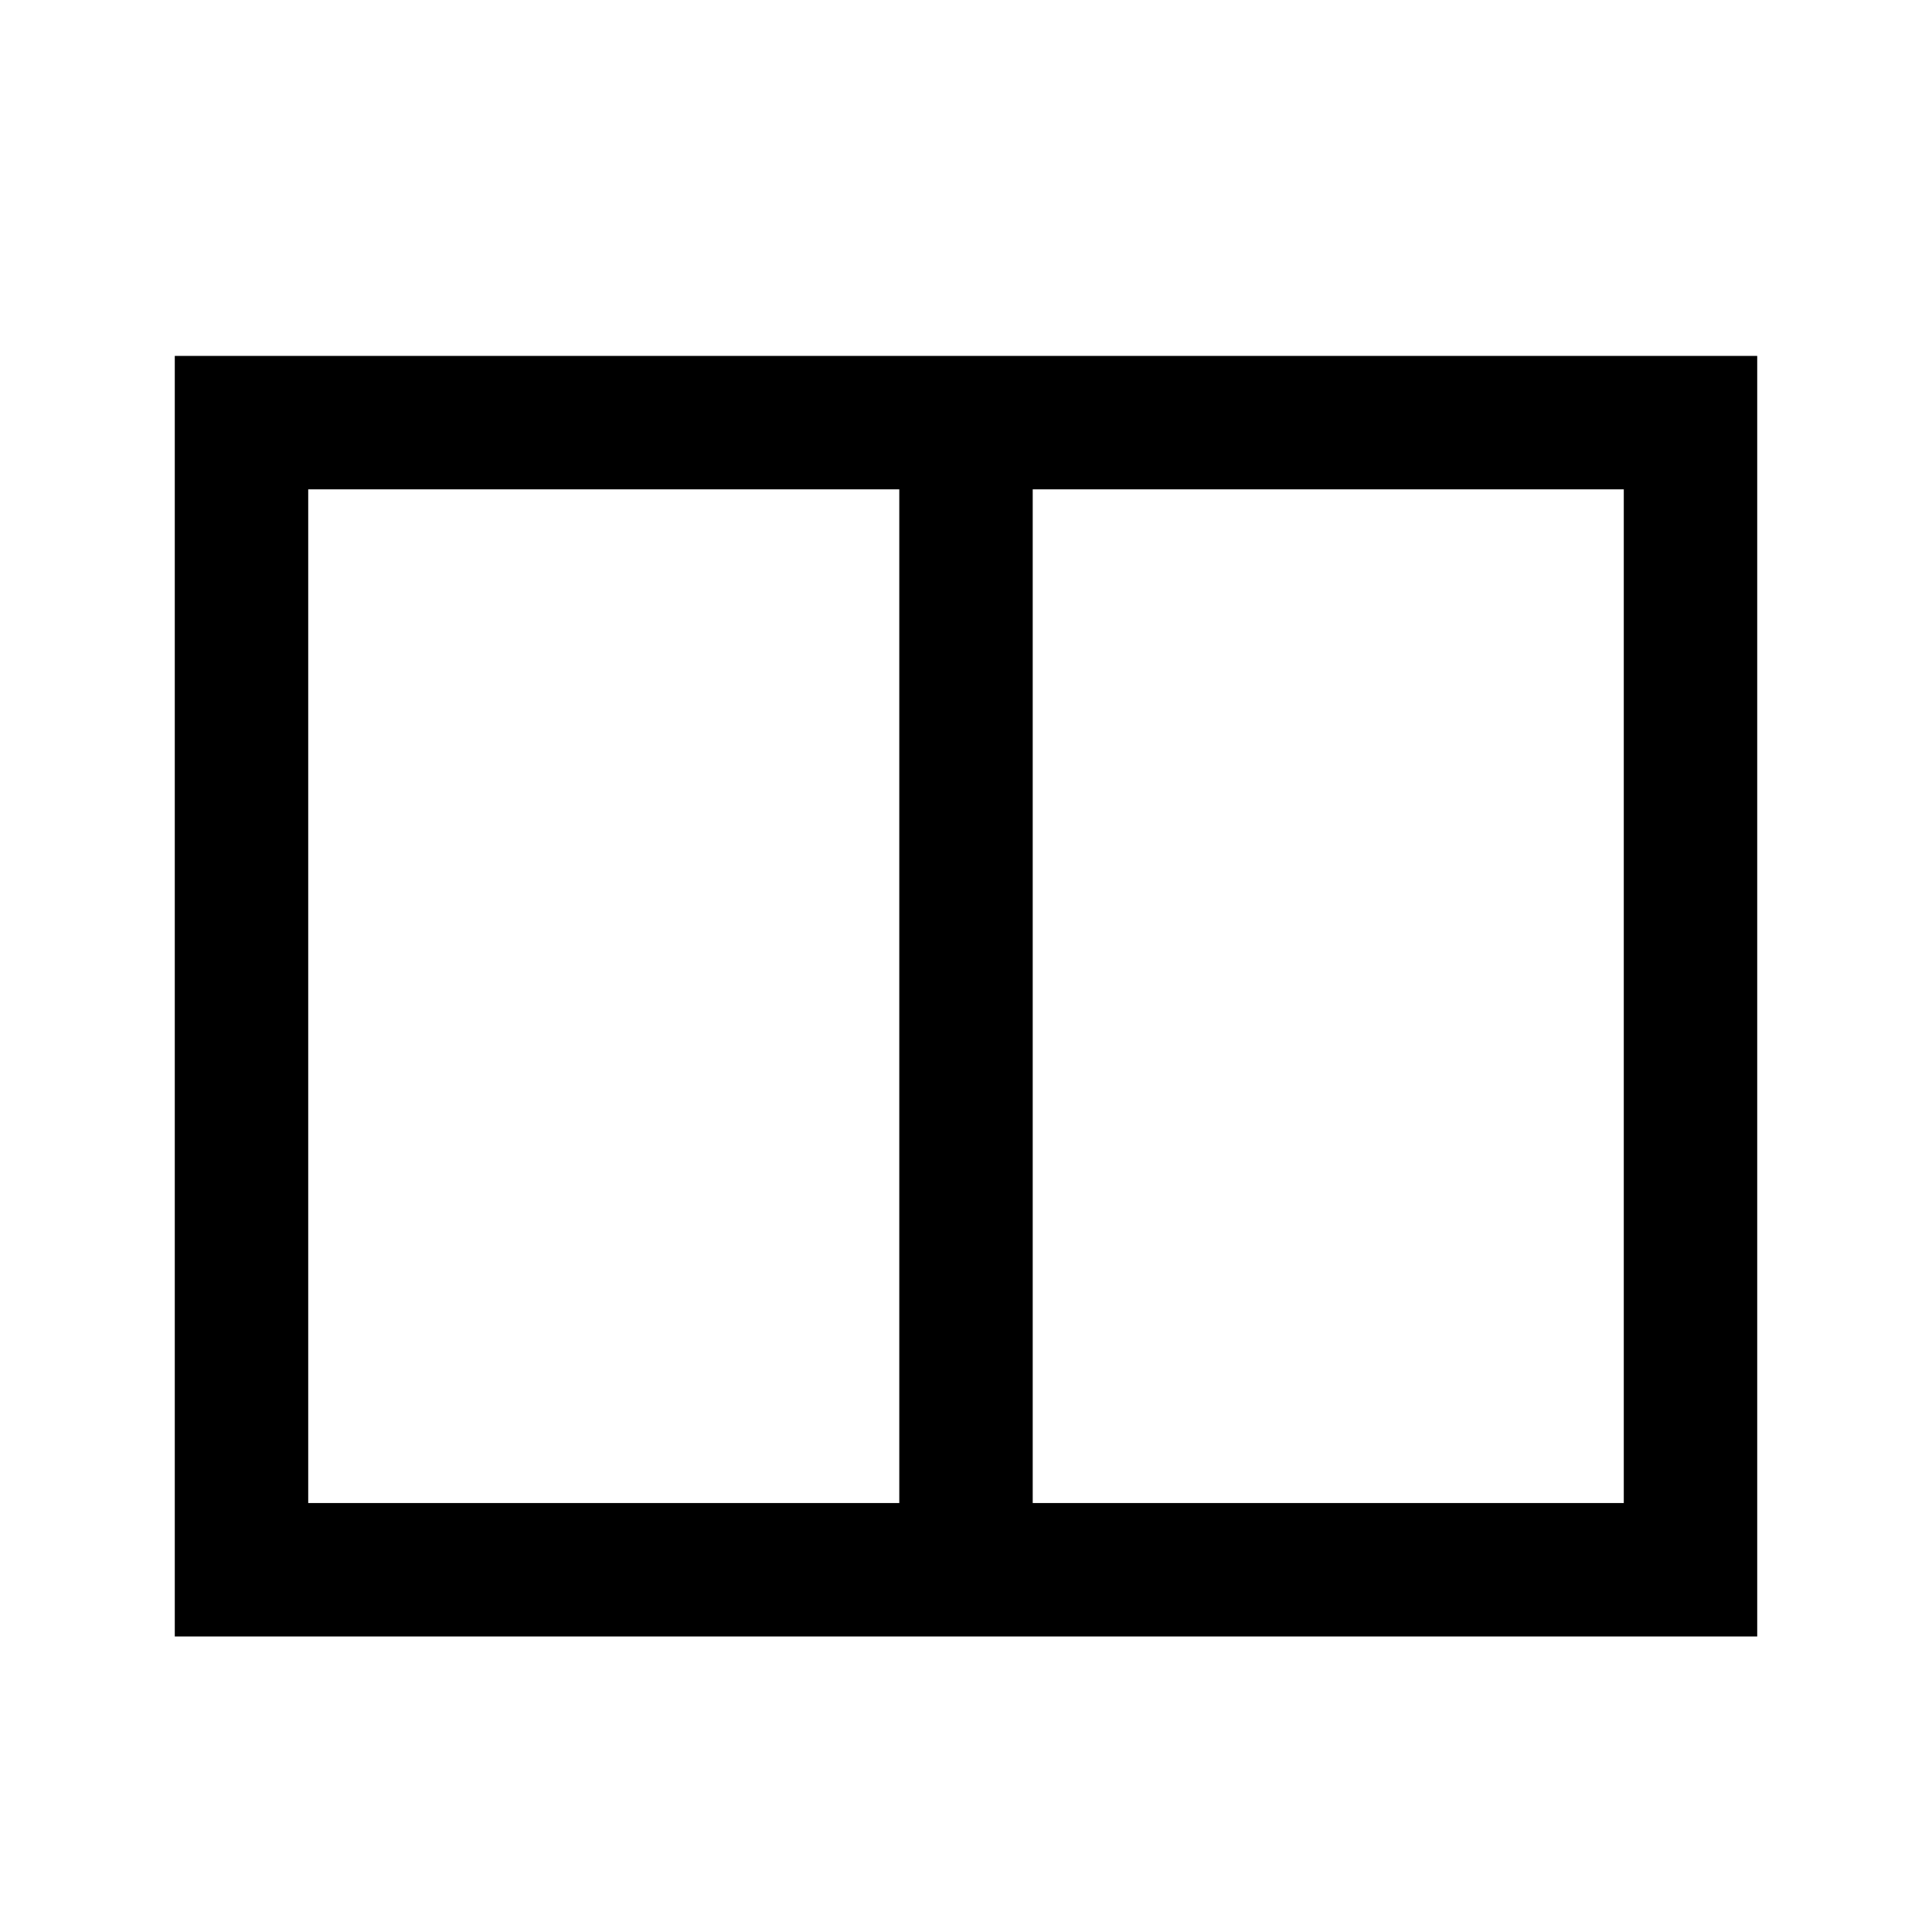 <svg fill="none" height="32" viewBox="0 0 32 32" width="32" xmlns="http://www.w3.org/2000/svg"><path clip-rule="evenodd" d="m2.895 5.895h26.21v21.21h-26.21zm2.21 2.21v16.79h9.79v-16.79zm12 0v16.79h9.79v-16.79z" fill="#000" fill-rule="evenodd"/></svg>
